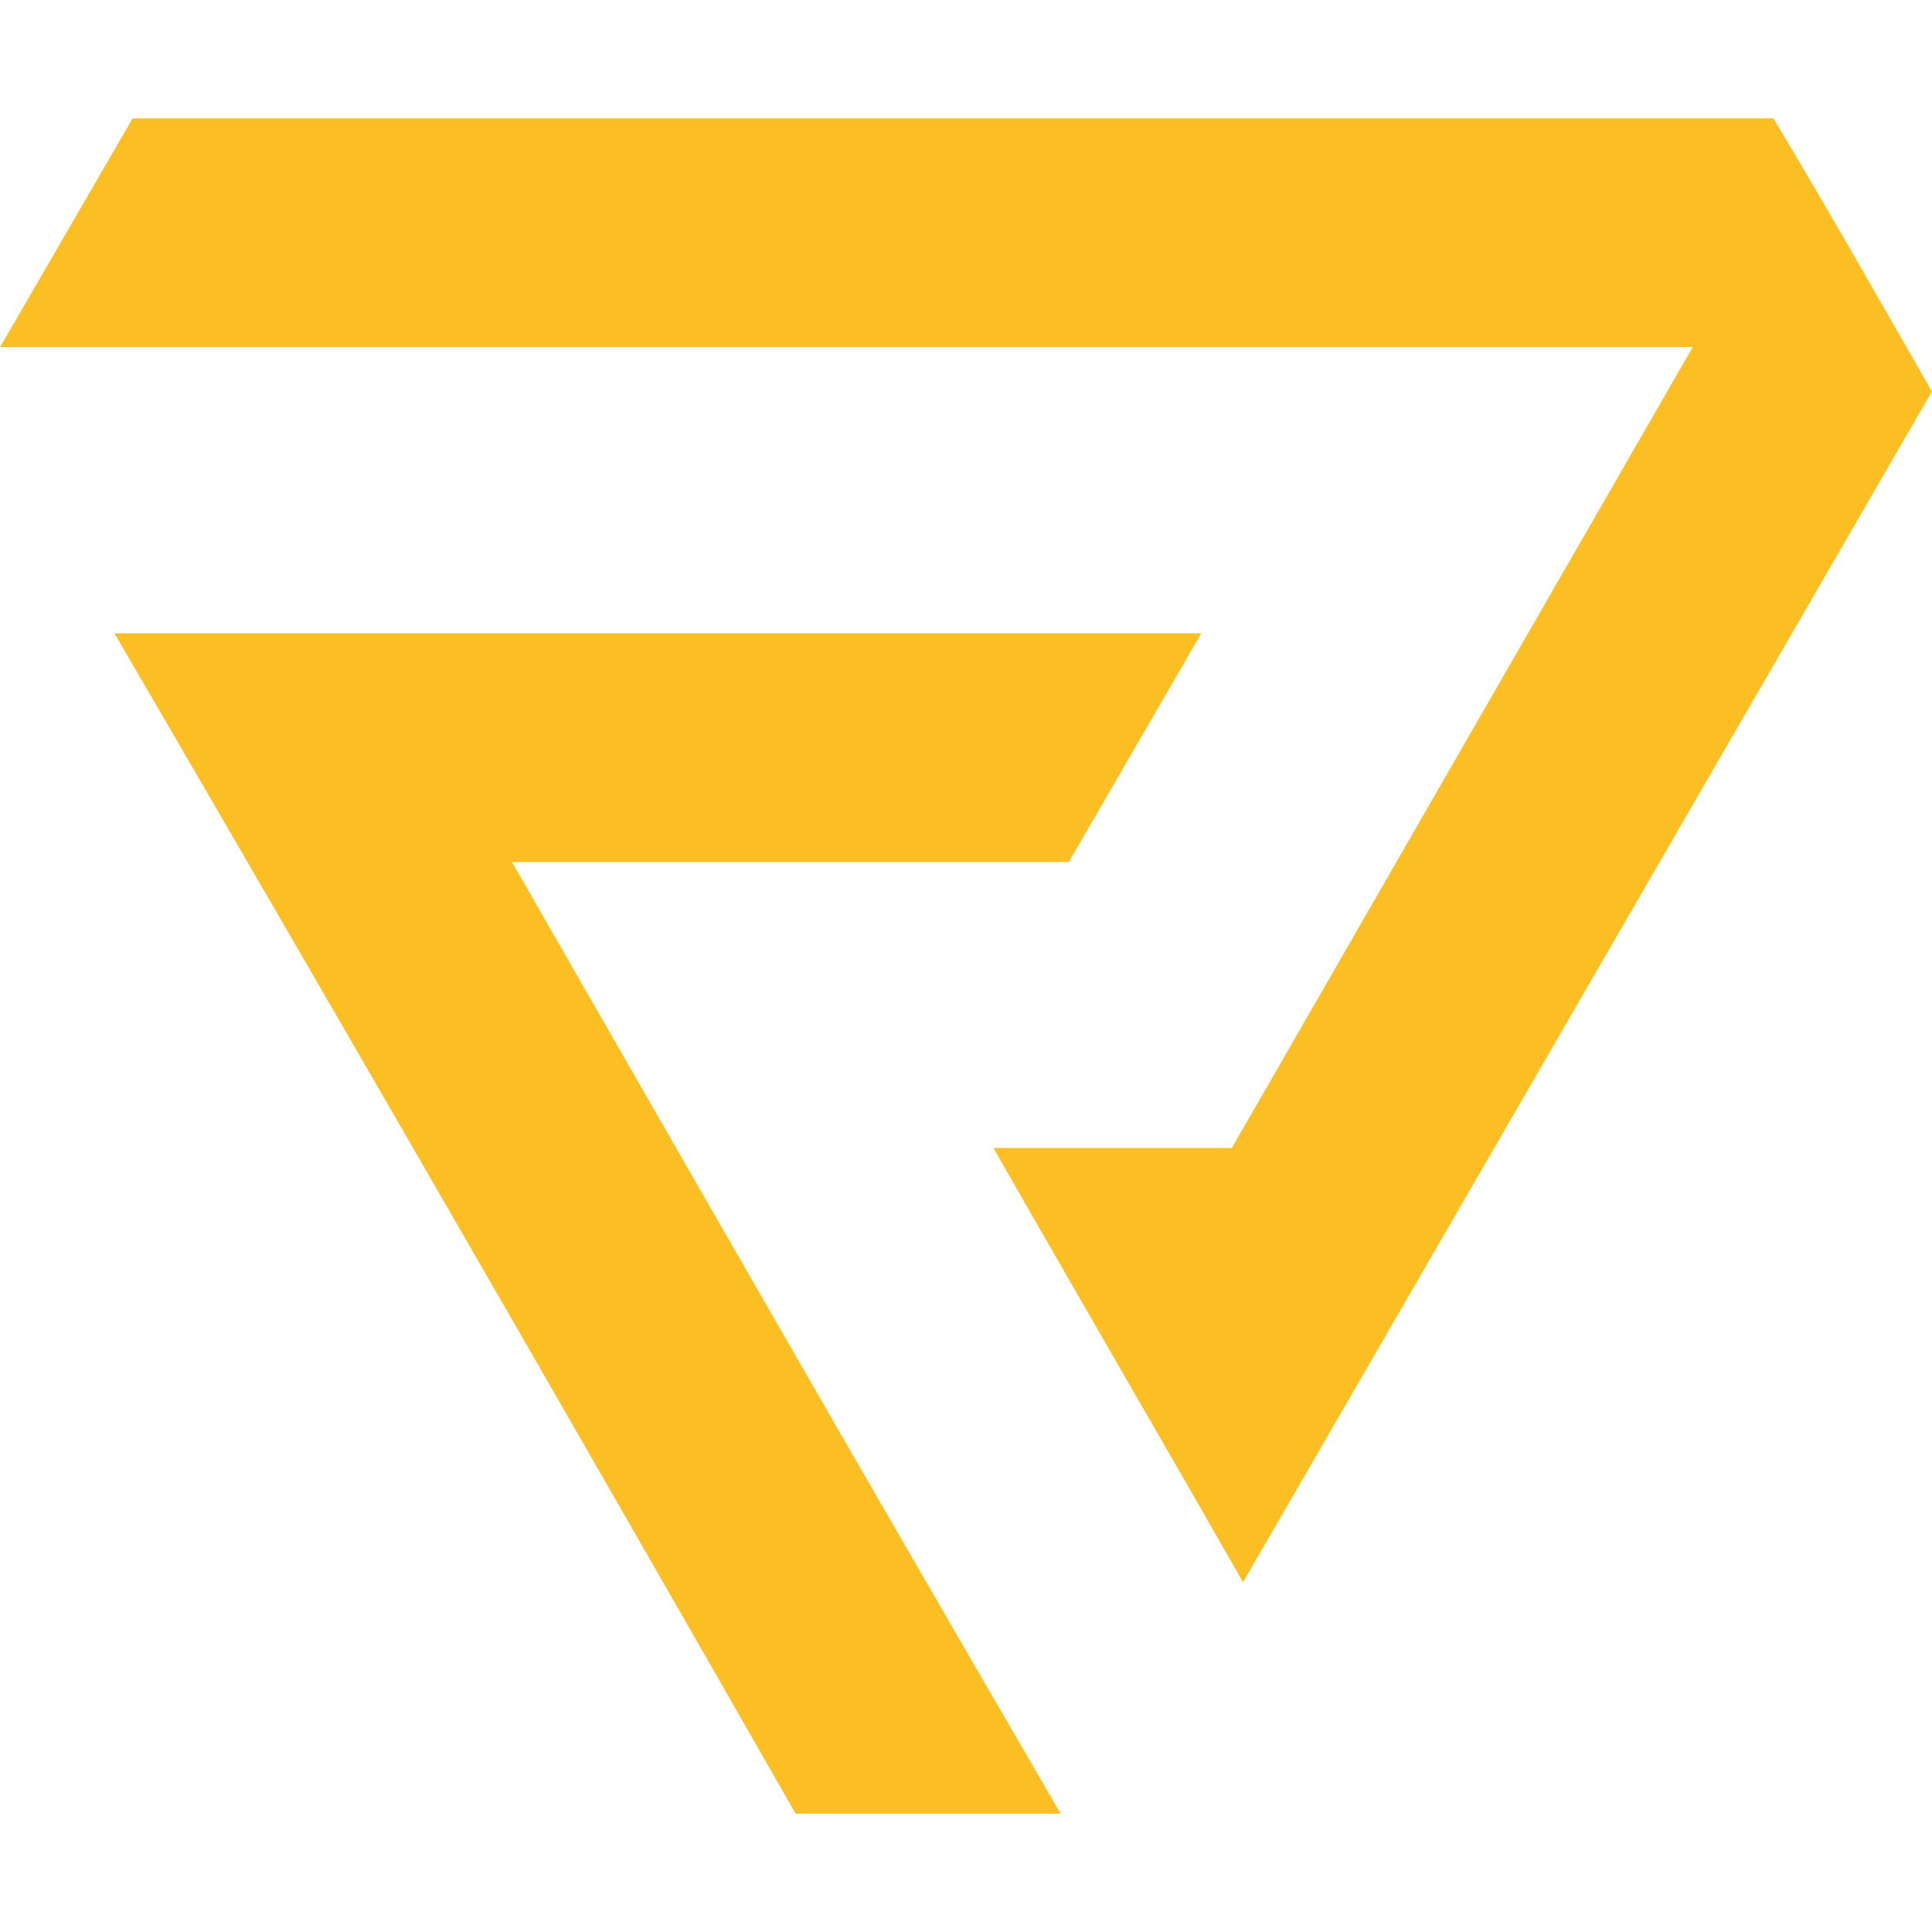 <svg xmlns="http://www.w3.org/2000/svg" xmlns:xlink="http://www.w3.org/1999/xlink" width="500" zoomAndPan="magnify" viewBox="0 0 375 375" height="500" preserveAspectRatio="xMidYMid meet" version="1.0"><defs fill="#000000"><clipPath id="c640f4b670" fill="#000000"><path d="M 0 22.969 L 375 22.969 L 375 308 L 0 308 Z M 0 22.969 " clip-rule="nonzero" fill="#000000"/></clipPath><clipPath id="049df7d1bf" fill="#000000"><path d="M 22 122 L 234 122 L 234 352.219 L 22 352.219 Z M 22 122 " clip-rule="nonzero" fill="#000000"/></clipPath></defs><g clip-path="url(#50265eb670)"><path fill="#fbbf24" d="M 344.23 22.969 L 25.742 22.969 L 0.02 67.363 L 328.559 67.363 L 239.094 222.82 L 192.824 222.82 C 208.949 251.094 225.145 278.84 241.27 307.113 L 374.98 75.988 C 364.855 58.289 354.805 40.668 344.23 22.969 Z M 344.23 22.969 " fill-opacity="1" fill-rule="evenodd"/></g><g clip-path="url(#049df7d1bf)"><path fill="#fbbf24" d="M 207.449 167.328 L 233.168 122.934 L 22.219 122.934 C 66.613 199.125 110.559 275.316 154.43 352.031 L 205.871 352.031 C 170.027 290.465 134.707 228.895 99.387 167.328 Z M 207.449 167.328 " fill-opacity="1" fill-rule="evenodd"/></g></svg>